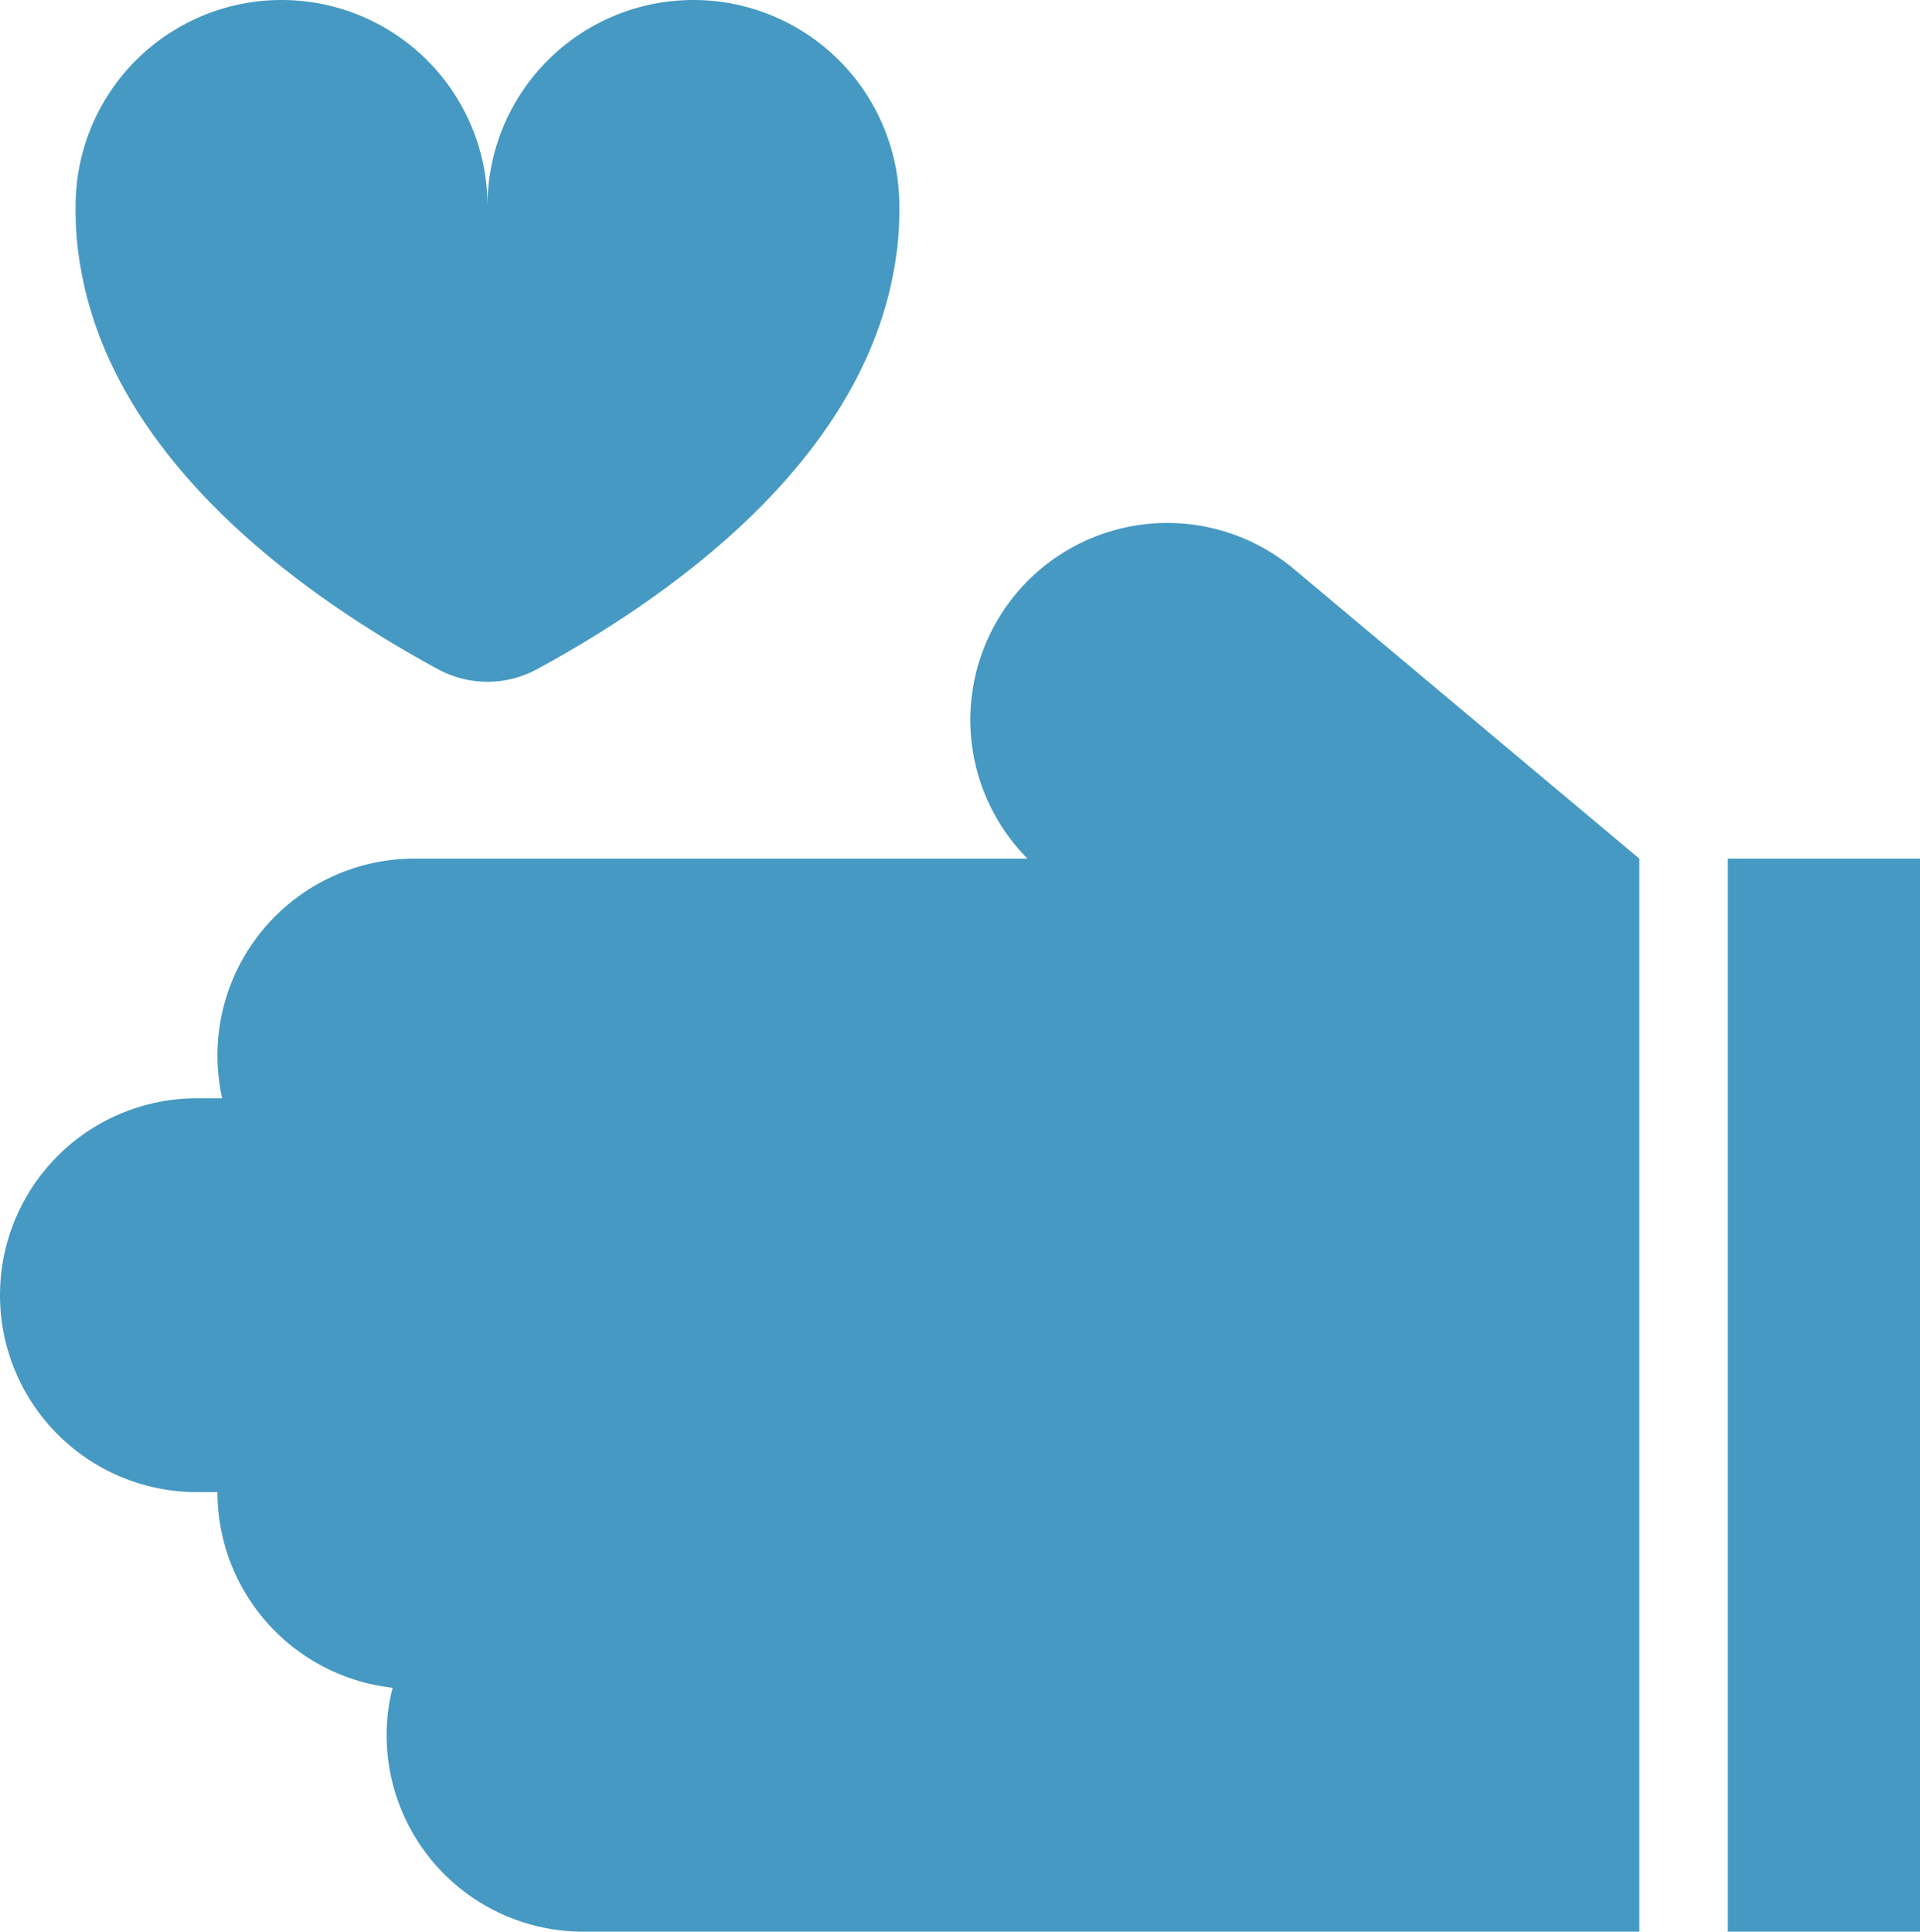 <svg xmlns="http://www.w3.org/2000/svg" viewBox="0 0 44.94 45.22"><title>icon08</title><g id="圖層_2" data-name="圖層 2"><g id="_01" data-name="01"><path d="M21.05,4.82a4.82,4.82,0,0,0-9.64,0v0h0v0a4.82,4.82,0,0,0-9.64,0v0h0a7.64,7.64,0,0,0,.12,1.46c.8,4.63,5.41,7.78,8.35,9.38a2.43,2.43,0,0,0,2.34,0c2.94-1.6,7.55-4.75,8.35-9.38a7.64,7.64,0,0,0,.12-1.46h0Z" style="fill:#4699c2"/><path d="M38.37,20.1l-8.11-6.8a4.61,4.61,0,0,0-6.21,6.8H9.7a4.61,4.61,0,0,0-4.61,4.61,4.71,4.71,0,0,0,.11,1H4.61a4.61,4.61,0,0,0,0,9.22h.48a4.61,4.61,0,0,0,4.1,4.58,4.42,4.42,0,0,0-.14,1.1,4.6,4.6,0,0,0,4.61,4.61H38.37V20.1Z" style="fill:#4699c2"/><rect x="40.44" y="20.1" width="4.51" height="25.12" style="fill:#4699c2"/></g></g></svg>
